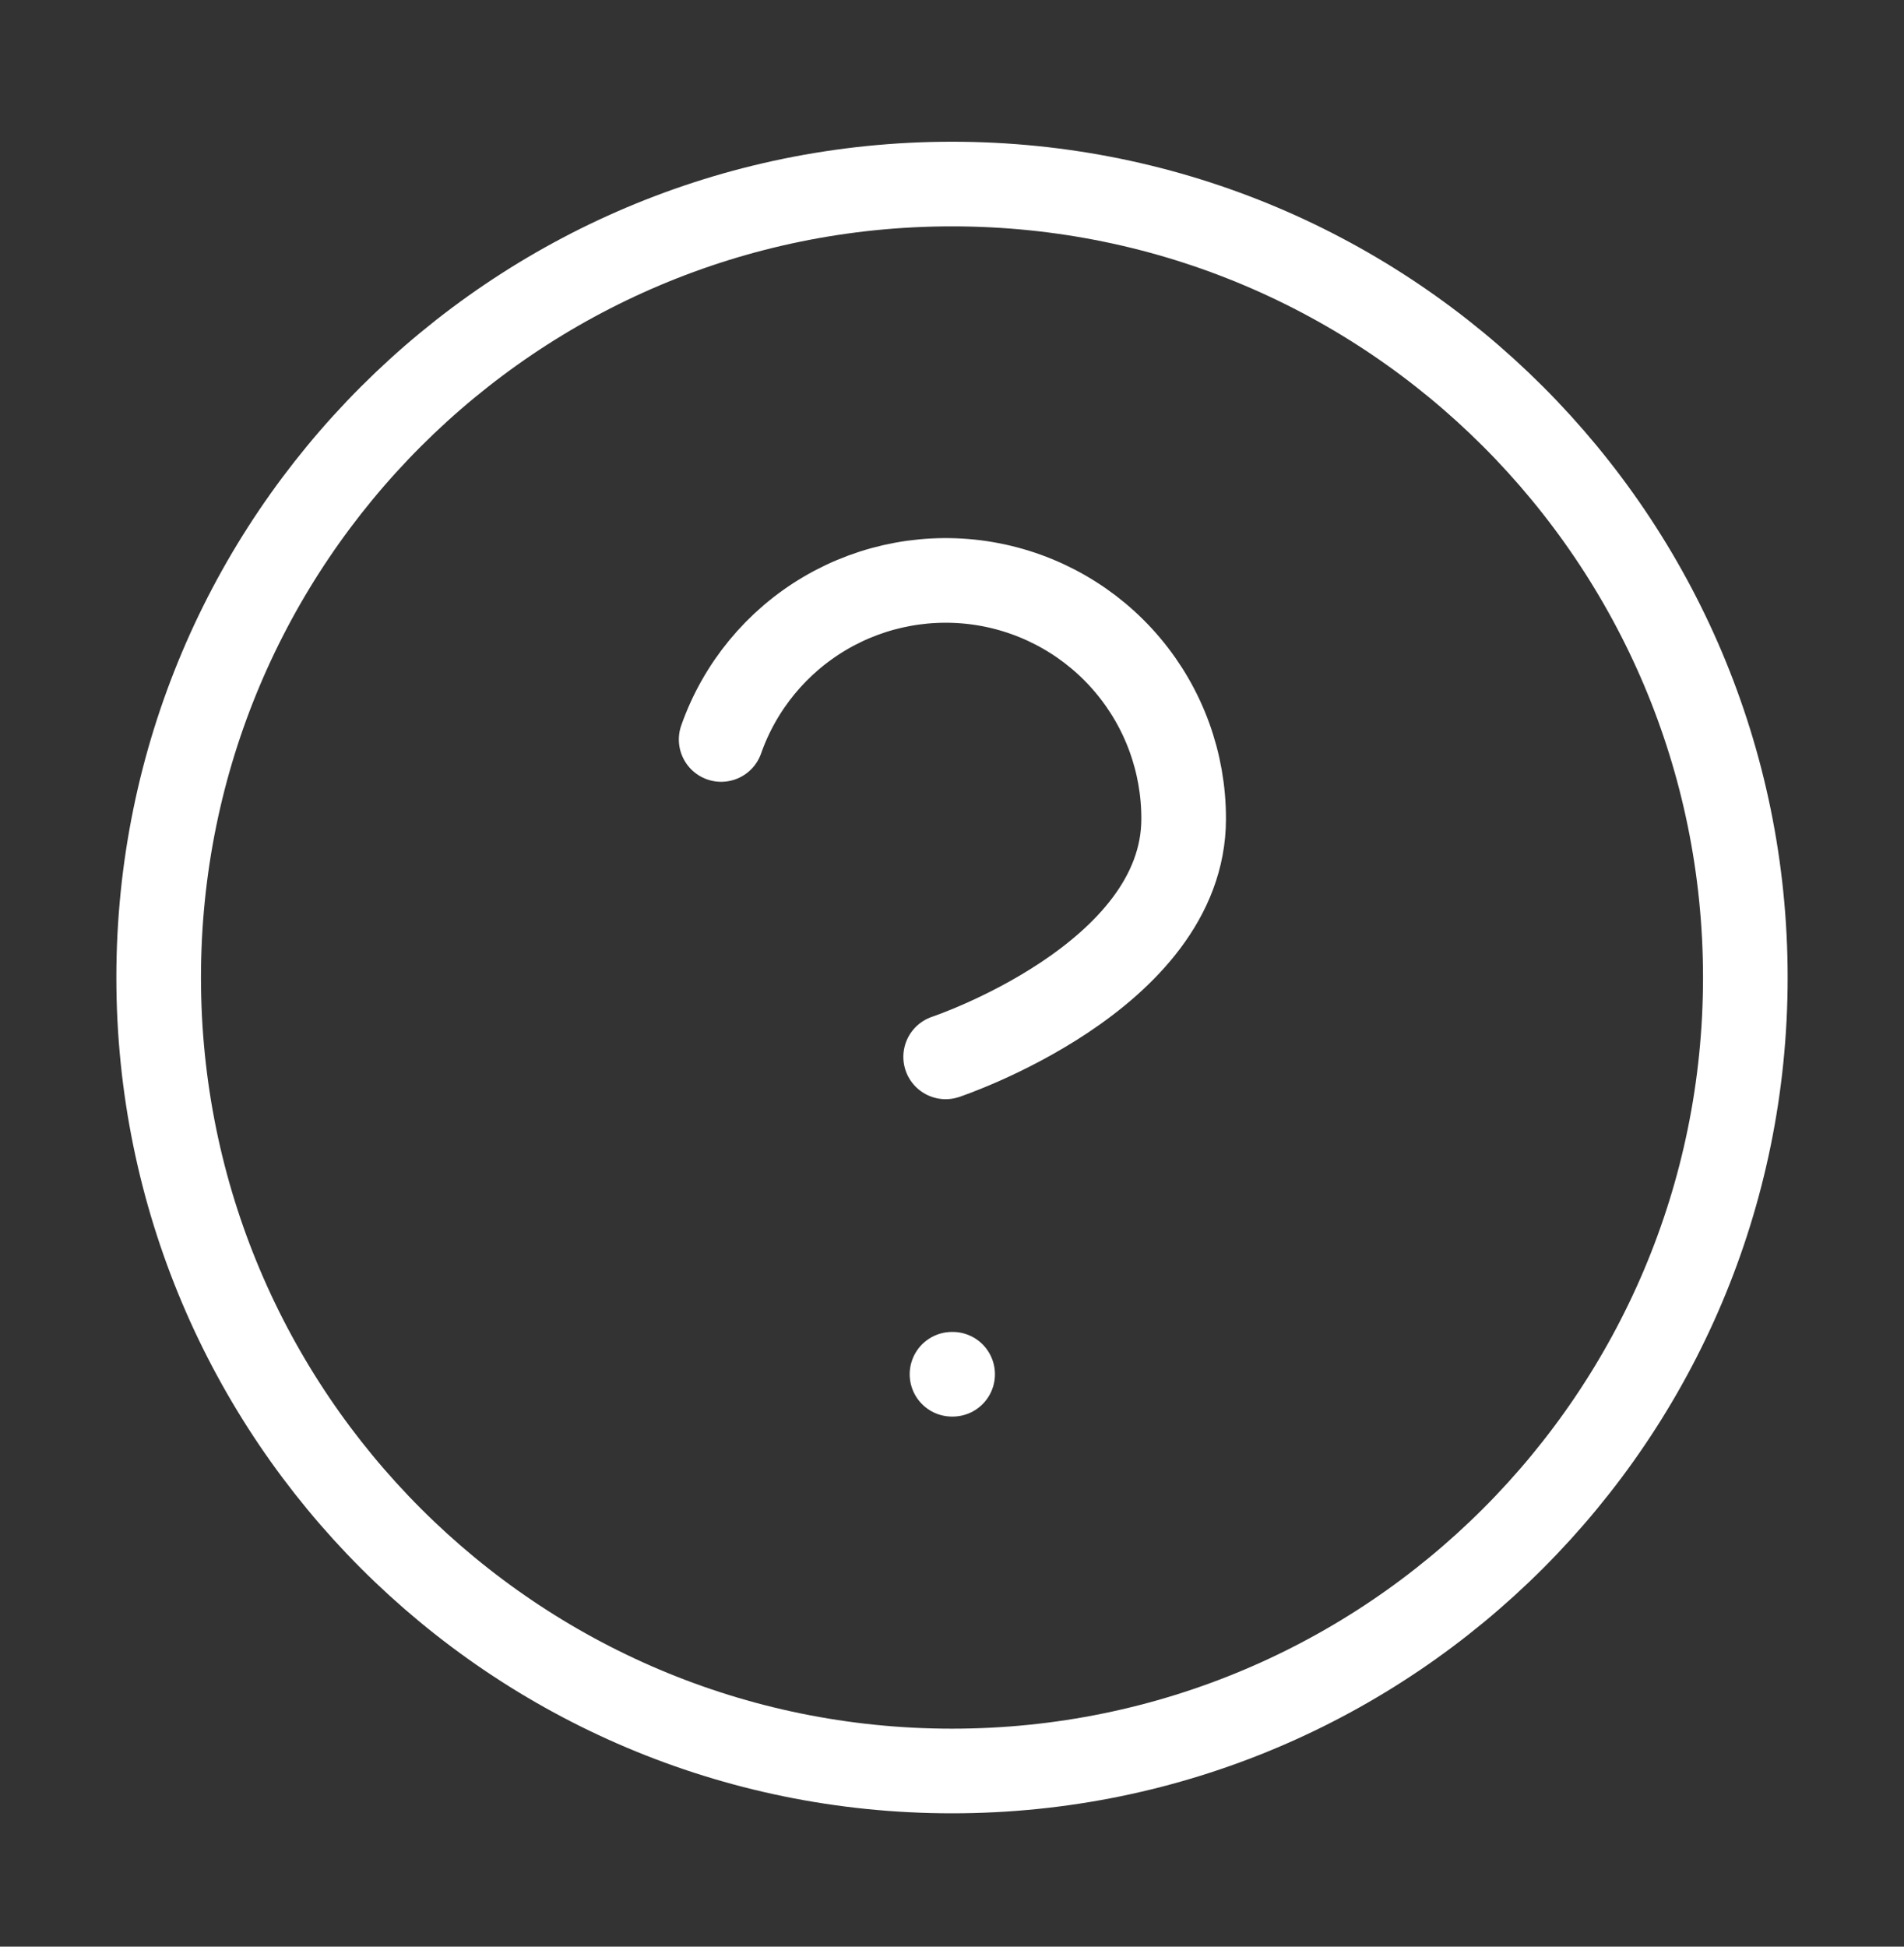 <svg xmlns="http://www.w3.org/2000/svg" width="45" height="46" viewBox="0 0 45 46" fill="none"><rect x="0" y="0" width="45" height="46" fill="#333333" stroke="none"/><path d="M22.5 41.849C32.855 41.849 41.25 33.454 41.25 23.099C41.25 12.743 32.855 4.349 22.5 4.349C12.145 4.349 3.75 12.743 3.75 23.099C3.75 33.454 12.145 41.849 22.5 41.849Z" stroke="white" stroke-width="2" stroke-linecap="round" stroke-linejoin="round"></path><path d="M17.044 17.474C17.485 16.221 18.355 15.164 19.5 14.491C20.645 13.818 21.992 13.572 23.301 13.796C24.61 14.021 25.798 14.702 26.653 15.718C27.509 16.734 27.977 18.02 27.975 19.349C27.975 23.099 22.35 24.974 22.35 24.974" stroke="white" stroke-width="2" stroke-linecap="round" stroke-linejoin="round"></path><path d="M22.5 32.474H22.515" stroke="white" stroke-width="2" stroke-linecap="round" stroke-linejoin="round"></path></svg>
